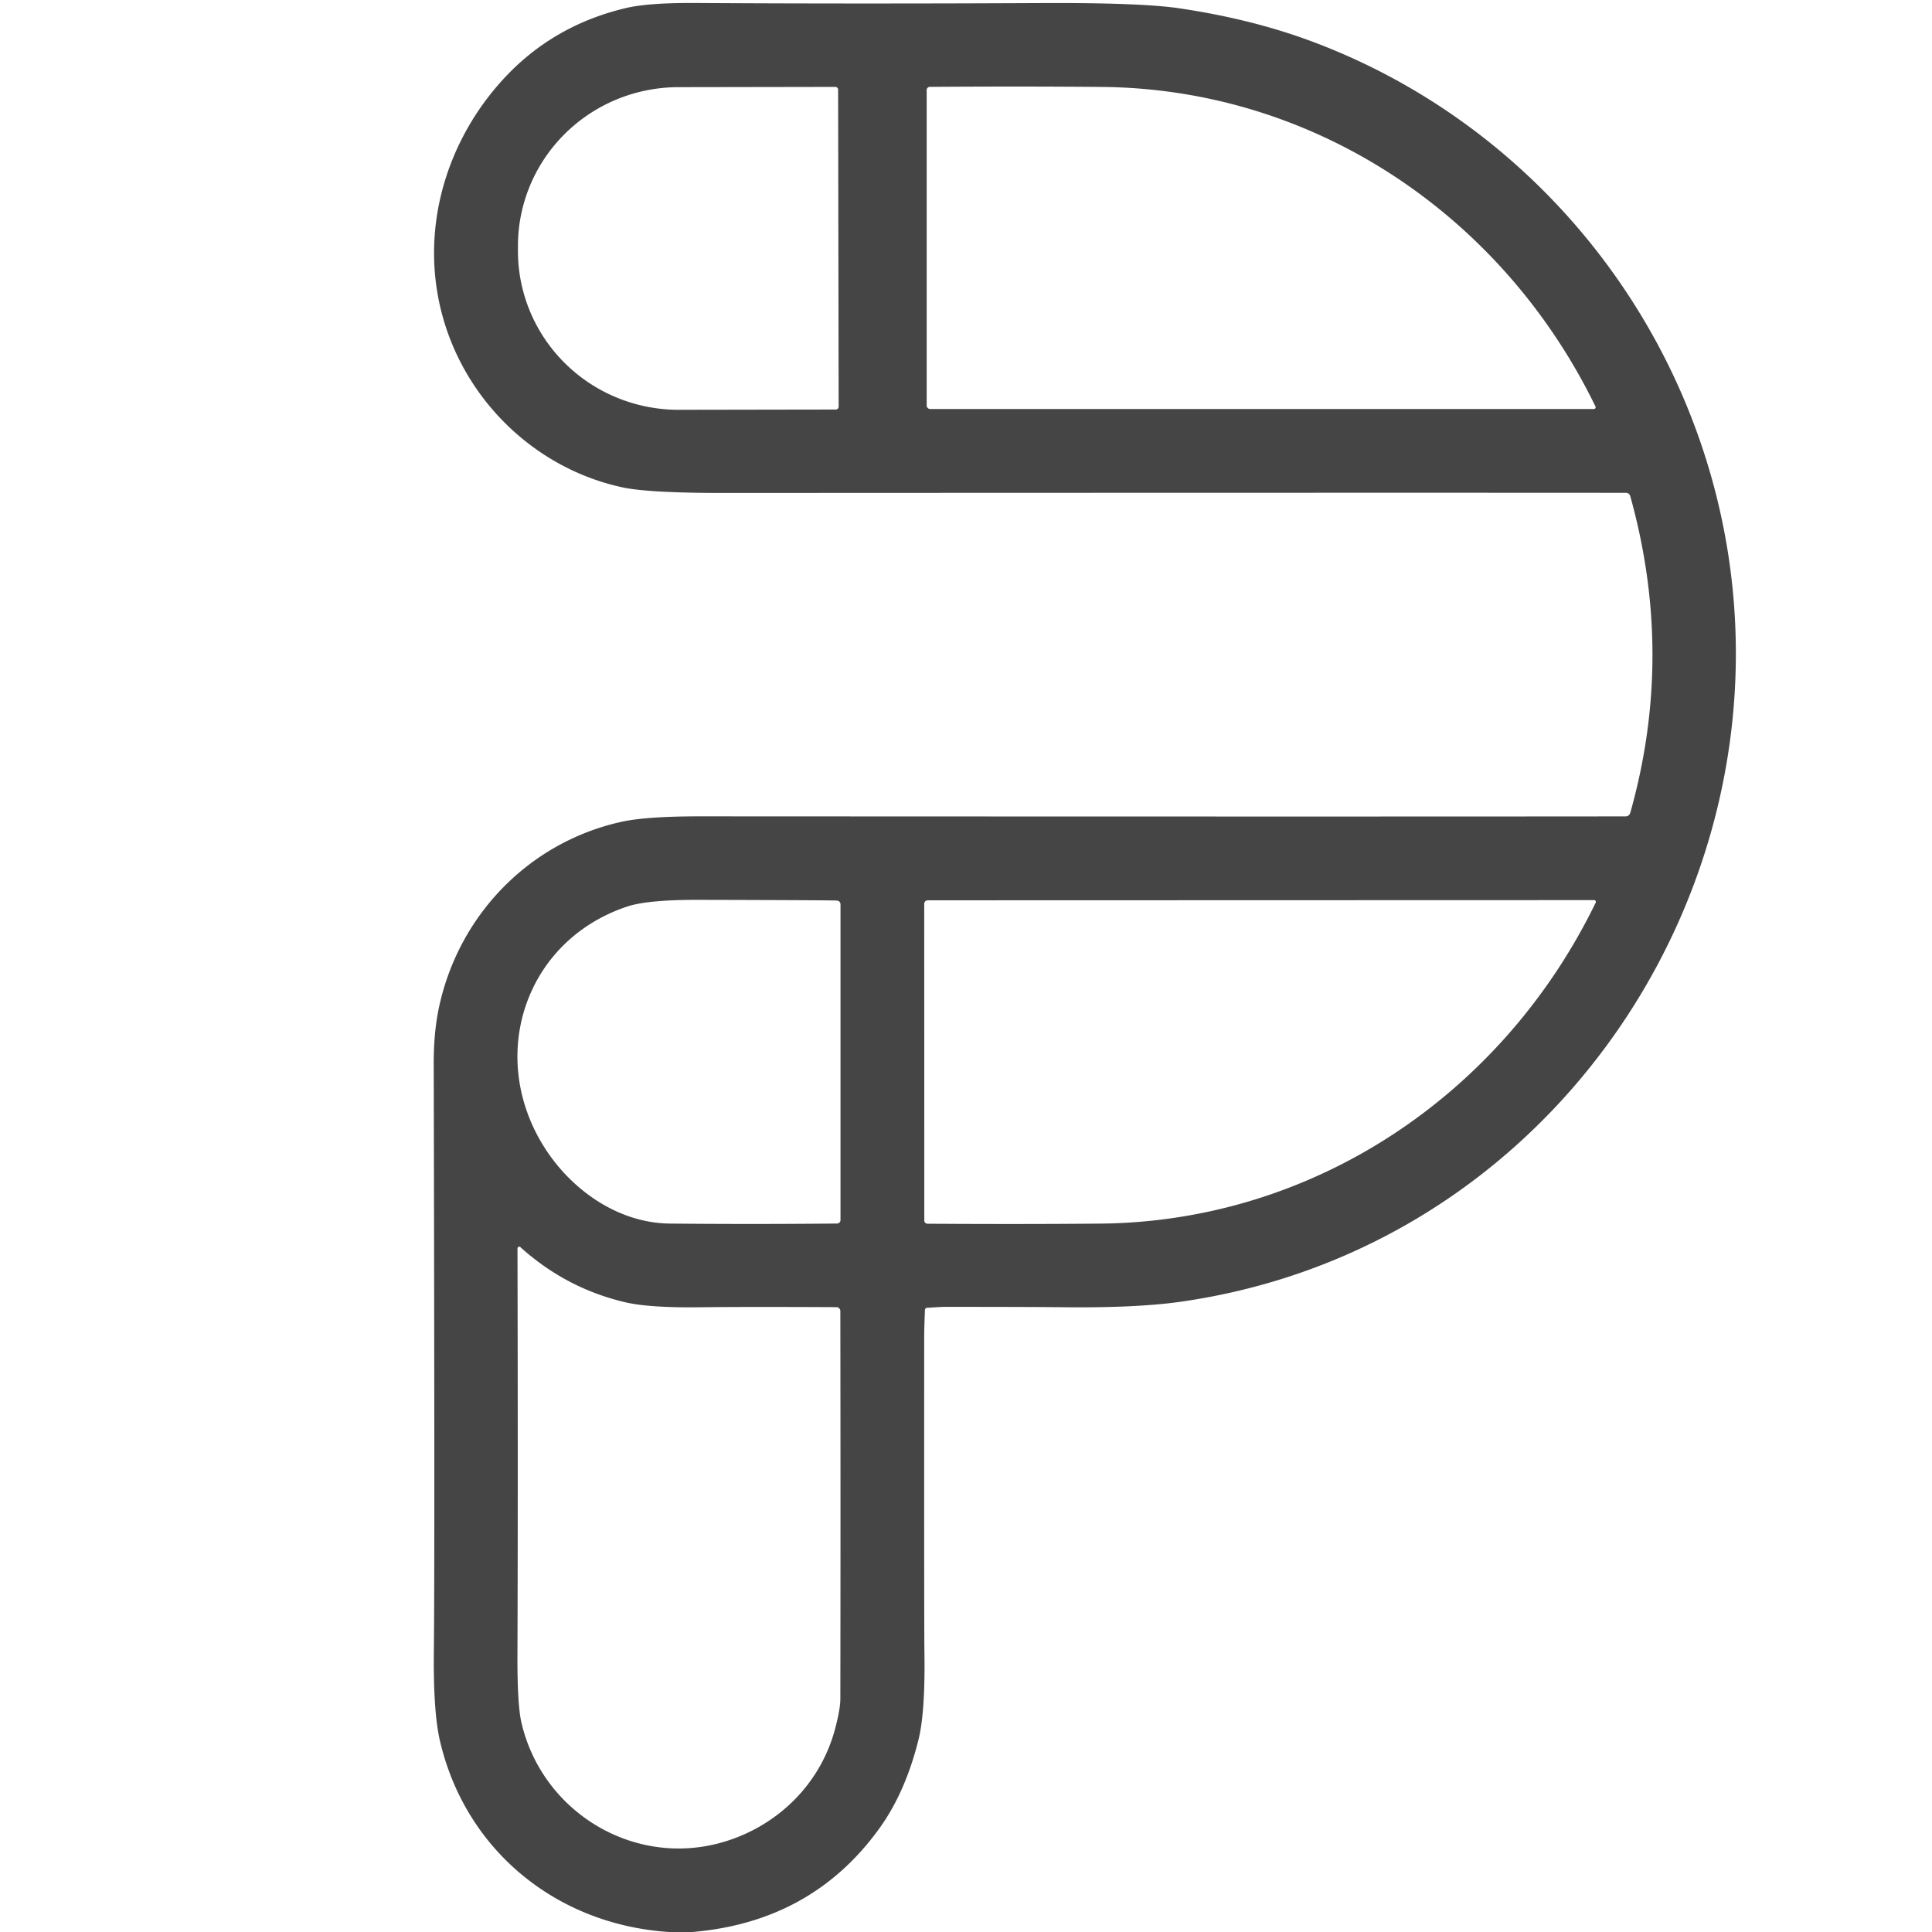 <?xml version="1.0" encoding="UTF-8" standalone="no"?>
<!DOCTYPE svg PUBLIC "-//W3C//DTD SVG 1.1//EN" "http://www.w3.org/Graphics/SVG/1.1/DTD/svg11.dtd">
<svg xmlns="http://www.w3.org/2000/svg" version="1.1" viewBox="0.00 0.00 512.00 512.00">
<path fill="#464545" d="
  M 183.49 512.00
  L 177.27 512.00
  C 147.50 510.05 123.35 490.37 116.59 461.34
  Q 114.77 453.55 114.98 437.06
  Q 115.24 415.43 114.94 281.92
  Q 114.92 273.44 116.38 266.75
  C 121.71 242.21 140.48 223.12 164.73 217.78
  Q 171.30 216.34 185.40 216.34
  Q 367.99 216.43 430.83 216.35
  A 1.26 1.26 0.0 0 0 432.03 215.44
  Q 443.81 173.70 432.03 131.46
  A 1.17 1.16 82.1 0 0 430.91 130.61
  Q 386.92 130.55 191.76 130.64
  Q 171.87 130.65 164.88 129.14
  C 141.41 124.05 122.51 105.45 116.81 81.95
  C 111.52 60.19 118.30 37.36 133.43 20.92
  Q 146.51 6.71 165.89 2.13
  Q 171.87 0.72 184.20 0.79
  Q 226.61 1.05 276.00 0.81
  Q 302.27 0.69 312.46 2.19
  Q 331.82 5.05 347.79 11.03
  C 395.81 28.98 433.44 67.92 450.36 116.38
  C 485.83 218.01 419.98 329.76 312.85 344.98
  Q 301.09 346.65 281.59 346.43
  Q 274.08 346.34 250.26 346.33
  Q 249.70 346.33 245.67 346.58
  A 0.60 0.58 -90.0 0 0 245.12 347.14
  Q 244.92 352.12 244.92 354.25
  Q 244.89 431.58 244.98 437.62
  Q 245.24 453.71 243.39 461.12
  Q 239.94 474.93 233.15 484.39
  Q 215.27 509.32 183.49 512.00
  Z
  M 222.25 107.79
  L 222.11 23.77
  A 0.74 0.74 0.0 0 0 221.37 23.03
  L 179.75 23.10
  A 42.56 42.10 -0.1 0 0 137.26 65.27
  L 137.26 66.57
  A 42.56 42.10 -0.1 0 0 179.89 108.60
  L 221.51 108.53
  A 0.74 0.74 0.0 0 0 222.25 107.79
  Z
  M 246.52 108.39
  L 422.41 108.39
  A 0.46 0.46 0.0 0 0 422.82 107.73
  C 398.28 57.26 348.61 23.55 292.00 23.04
  Q 270.61 22.85 246.41 23.02
  A 0.84 0.84 0.0 0 0 245.58 23.86
  L 245.58 107.45
  A 0.94 0.94 0.0 0 0 246.52 108.39
  Z
  M 221.80 238.66
  Q 219.42 238.55 184.99 238.47
  Q 171.66 238.45 166.29 240.22
  C 139.61 249.06 129.35 278.77 143.46 302.74
  C 150.53 314.76 163.36 324.12 177.52 324.26
  Q 198.98 324.47 221.82 324.25
  A 0.93 0.93 0.0 0 0 222.74 323.32
  L 222.74 239.65
  A 0.99 0.98 -88.8 0 0 221.80 238.66
  Z
  M 245.87 238.59
  A 0.94 0.94 0.0 0 0 244.93 239.53
  L 244.95 323.46
  A 0.84 0.84 0.0 0 0 245.78 324.30
  Q 270.08 324.46 291.55 324.27
  C 348.39 323.74 398.25 289.88 422.88 239.20
  A 0.46 0.46 0.0 0 0 422.47 238.54
  L 245.87 238.59
  Z
  M 137.14 330.85
  Q 137.29 397.35 137.13 438.40
  Q 137.07 451.76 138.19 456.54
  C 143.77 480.46 168.34 495.16 191.91 488.09
  C 206.07 483.84 217.39 472.86 221.30 458.19
  Q 222.70 452.95 222.70 450.18
  Q 222.78 404.57 222.70 347.45
  A 1.05 1.04 0.0 0 0 221.65 346.41
  Q 197.05 346.29 185.26 346.44
  Q 171.98 346.60 165.60 345.09
  Q 150.00 341.41 137.90 330.50
  A 0.46 0.46 0.0 0 0 137.14 330.85
  Z"
/>
</svg>

